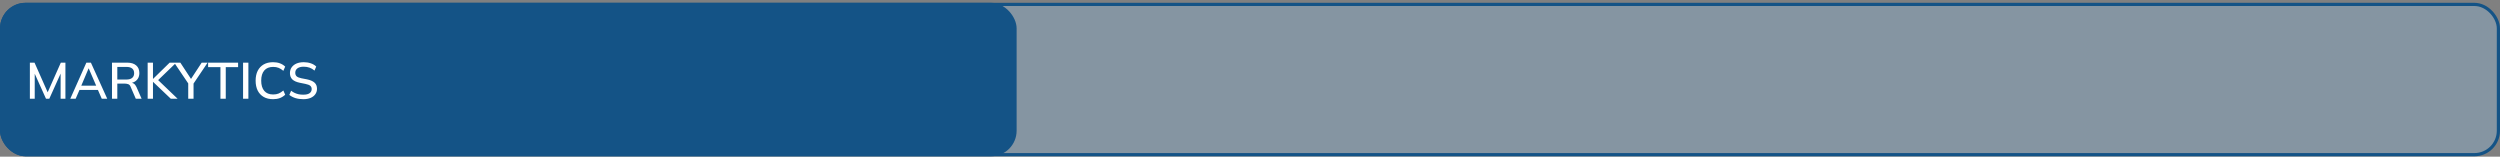 <?xml version="1.0" encoding="UTF-8"?>
<svg xmlns="http://www.w3.org/2000/svg" width="782" height="49" viewBox="0 0 782 49" fill="none">
  <rect x="0" y="0" width="782" height="49" fill="#808080" stroke="none"/>
  <rect x="0.5" y="1.379" width="781" height="47" rx="7.5" fill="#90C0E6" fill-opacity="0.33"></rect>
  <rect x="0.5" y="1.379" width="781" height="47" rx="7.5" stroke="#145386"></rect>
  <rect y="0.879" width="318" height="48" rx="8" fill="#145386"></rect>
  <path d="M9.344 30.879V19.599H10.8L15.152 29.407H14.672L19.024 19.599H20.464V30.879H18.96V21.855H19.488L15.424 30.879H14.384L10.32 21.855H10.864V30.879H9.344ZM21.988 30.879L27.012 19.599H28.436L33.54 30.879H31.828L30.436 27.679L31.14 28.127H24.308L25.06 27.679L23.668 30.879H21.988ZM27.7 21.423L25.268 27.167L24.884 26.799H30.564L30.244 27.167L27.764 21.423H27.7ZM35.031 30.879V19.599H39.799C41.005 19.599 41.938 19.887 42.599 20.463C43.261 21.029 43.591 21.823 43.591 22.847C43.591 23.519 43.442 24.095 43.143 24.575C42.844 25.055 42.423 25.423 41.879 25.679C41.335 25.924 40.695 26.047 39.959 26.047L40.215 25.791H40.647C41.084 25.791 41.474 25.903 41.815 26.127C42.167 26.351 42.455 26.709 42.679 27.199L44.295 30.879H42.471L40.871 27.183C40.711 26.746 40.461 26.463 40.119 26.335C39.788 26.207 39.378 26.143 38.887 26.143H36.695V30.879H35.031ZM36.695 24.879H39.527C40.327 24.879 40.93 24.709 41.335 24.367C41.751 24.026 41.959 23.535 41.959 22.895C41.959 22.244 41.751 21.754 41.335 21.423C40.93 21.093 40.327 20.927 39.527 20.927H36.695V24.879ZM46.187 30.879V19.599H47.851V24.671H47.883L53.067 19.599H55.131L49.051 25.455L49.067 24.671L55.547 30.879H53.419L47.883 25.615H47.851V30.879H46.187ZM58.877 30.879V25.583L59.245 26.639L54.493 19.599H56.413L59.949 24.991H59.549L63.085 19.599H64.941L60.205 26.639L60.541 25.583V30.879H58.877ZM68.954 30.879V20.991H65.098V19.599H74.474V20.991H70.618V30.879H68.954ZM76.031 30.879V19.599H77.695V30.879H76.031ZM85.416 31.023C84.264 31.023 83.282 30.788 82.472 30.319C81.661 29.85 81.037 29.183 80.6 28.319C80.173 27.445 79.96 26.415 79.96 25.231C79.96 24.047 80.173 23.023 80.6 22.159C81.037 21.295 81.661 20.628 82.472 20.159C83.282 19.69 84.264 19.455 85.416 19.455C86.216 19.455 86.93 19.573 87.56 19.807C88.189 20.042 88.738 20.383 89.208 20.831L88.632 22.159C88.12 21.722 87.618 21.407 87.128 21.215C86.648 21.023 86.088 20.927 85.448 20.927C84.232 20.927 83.304 21.3 82.664 22.047C82.024 22.794 81.704 23.855 81.704 25.231C81.704 26.607 82.024 27.674 82.664 28.431C83.304 29.178 84.232 29.551 85.448 29.551C86.088 29.551 86.648 29.455 87.128 29.263C87.618 29.071 88.12 28.751 88.632 28.303L89.208 29.631C88.738 30.079 88.189 30.426 87.56 30.671C86.93 30.906 86.216 31.023 85.416 31.023ZM94.886 31.023C93.979 31.023 93.158 30.911 92.422 30.687C91.686 30.453 91.046 30.122 90.502 29.695L91.062 28.383C91.425 28.66 91.798 28.89 92.182 29.071C92.577 29.253 92.993 29.391 93.43 29.487C93.878 29.573 94.363 29.615 94.886 29.615C95.782 29.615 96.438 29.455 96.854 29.135C97.281 28.815 97.494 28.394 97.494 27.871C97.494 27.423 97.345 27.076 97.046 26.831C96.758 26.586 96.246 26.389 95.51 26.239L93.766 25.887C92.731 25.674 91.958 25.327 91.446 24.847C90.945 24.357 90.694 23.69 90.694 22.847C90.694 22.165 90.875 21.567 91.238 21.055C91.601 20.543 92.102 20.148 92.742 19.871C93.393 19.594 94.15 19.455 95.014 19.455C95.814 19.455 96.55 19.573 97.222 19.807C97.894 20.031 98.459 20.367 98.918 20.815L98.374 22.079C97.894 21.663 97.382 21.359 96.838 21.167C96.294 20.965 95.675 20.863 94.982 20.863C94.161 20.863 93.515 21.034 93.046 21.375C92.587 21.716 92.358 22.18 92.358 22.767C92.358 23.236 92.502 23.605 92.79 23.871C93.089 24.138 93.579 24.34 94.262 24.479L96.006 24.815C97.083 25.039 97.878 25.386 98.39 25.855C98.902 26.314 99.158 26.948 99.158 27.759C99.158 28.41 98.982 28.98 98.63 29.471C98.289 29.962 97.798 30.346 97.158 30.623C96.518 30.89 95.761 31.023 94.886 31.023Z" fill="white"></path>
</svg>
